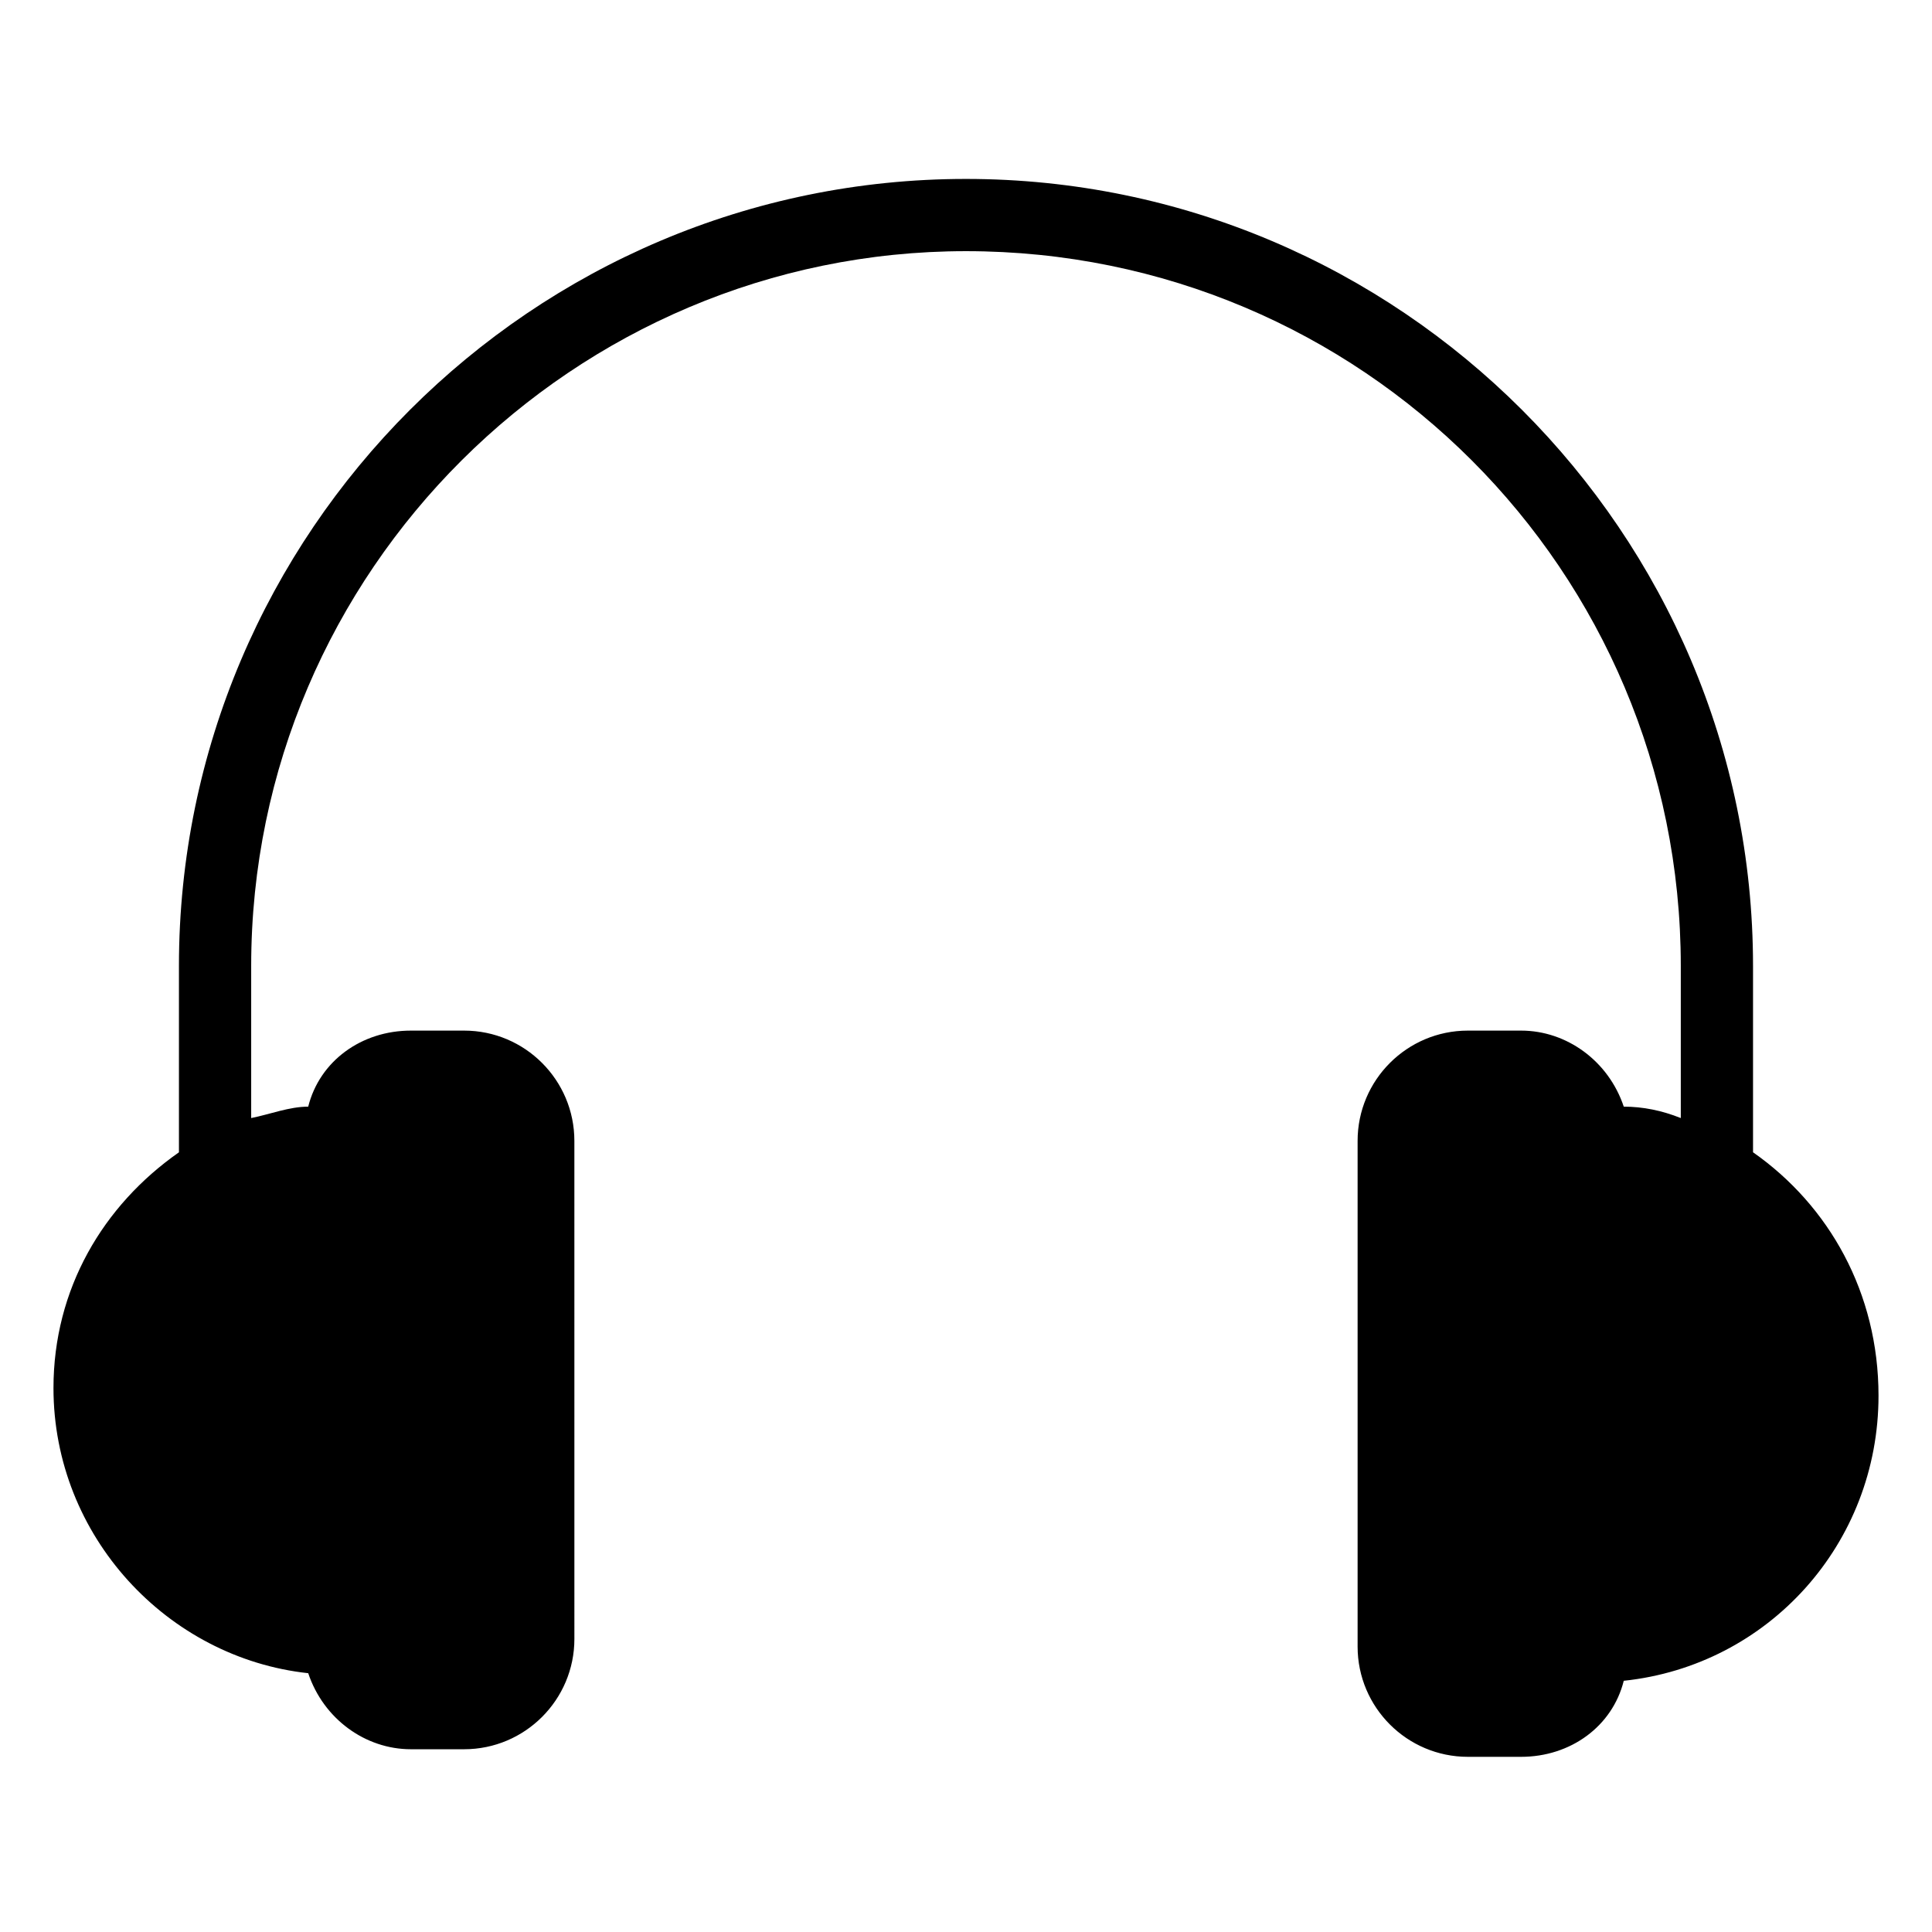 <?xml version="1.0" encoding="UTF-8"?>
<!-- Uploaded to: SVG Repo, www.svgrepo.com, Generator: SVG Repo Mixer Tools -->
<svg fill="#000000" width="800px" height="800px" version="1.1" viewBox="144 144 512 512" xmlns="http://www.w3.org/2000/svg">
 <path d="m608.57 449.37v-49.371c0-114.87-93.707-208.58-208.58-208.58-114.87 0-208.57 93.707-208.57 208.58v49.375c-20.152 14.105-33.25 36.273-33.25 62.473 0 39.297 30.23 71.539 67.512 75.57 4.031 12.09 15.113 20.152 27.207 20.152h14.105c16.121 0 29.223-13.098 29.223-29.223l-0.004-132c0-16.121-13.098-29.223-29.223-29.223h-14.105c-13.098 0-24.184 8.062-27.207 20.152-5.039 0-10.078 2.016-15.113 3.023v-40.305c0-104.79 85.648-189.43 189.43-189.43 104.79 0 189.43 84.641 189.43 189.43v40.305c-5.039-2.016-10.078-3.023-15.113-3.023-4.031-12.09-15.113-20.152-27.207-20.152h-14.105c-16.121 0-29.223 13.098-29.223 29.223v134.01c0 16.121 13.098 29.223 29.223 29.223h14.105c13.098 0 24.184-8.062 27.207-20.152 38.289-4.031 67.512-36.273 67.512-75.57-0.004-27.211-13.105-50.387-33.258-64.492z"/>
</svg>